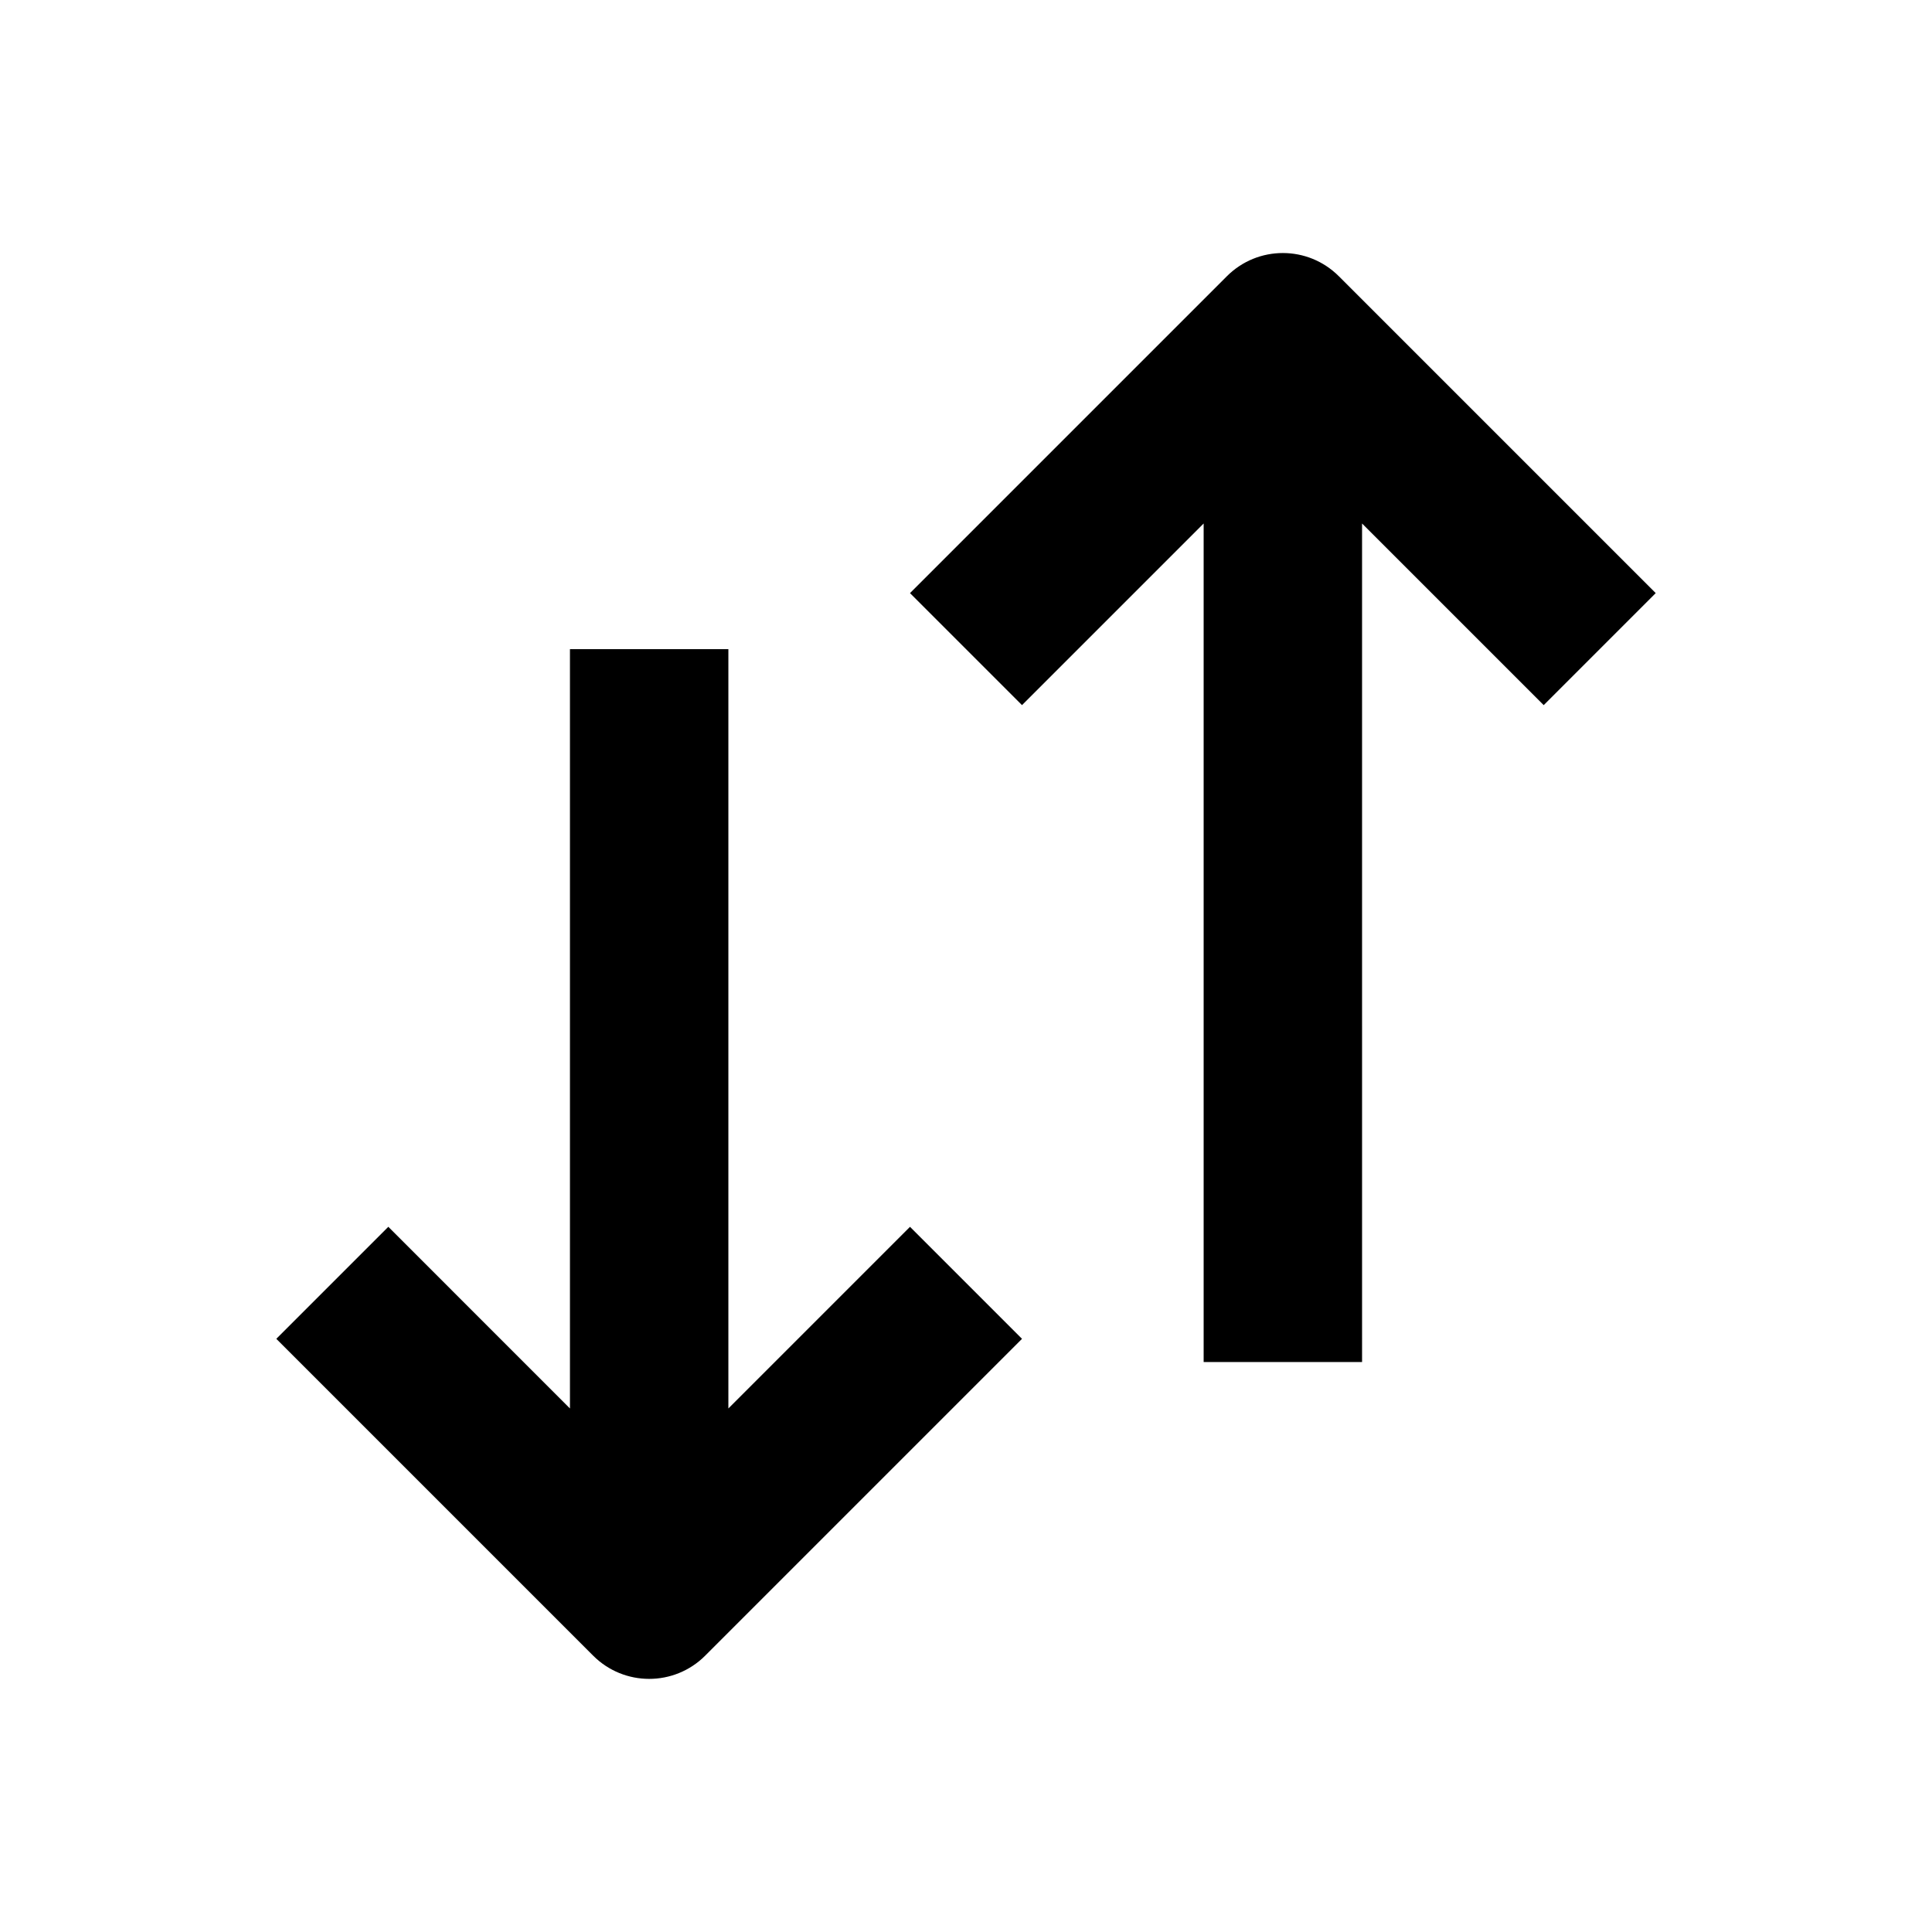 <?xml version="1.0" encoding="UTF-8"?>
<!-- Uploaded to: ICON Repo, www.svgrepo.com, Generator: ICON Repo Mixer Tools -->
<svg fill="#000000" width="800px" height="800px" version="1.1" viewBox="144 144 512 512" xmlns="http://www.w3.org/2000/svg">
 <path d="m385.16 469.12 29.684 29.684-83.969 83.969c-4.094 4.094-9.469 6.148-14.84 6.148-5.375 0-10.746-2.059-14.84-6.152l-83.969-83.969 29.684-29.684 48.133 48.141v-201.23h41.984v201.23zm197.62-167.94-83.969-83.969c-8.207-8.207-21.477-8.207-29.684 0l-83.969 83.969 29.684 29.684 48.137-48.133v222.22h41.984l-0.004-222.22 48.137 48.137z"/>
</svg>